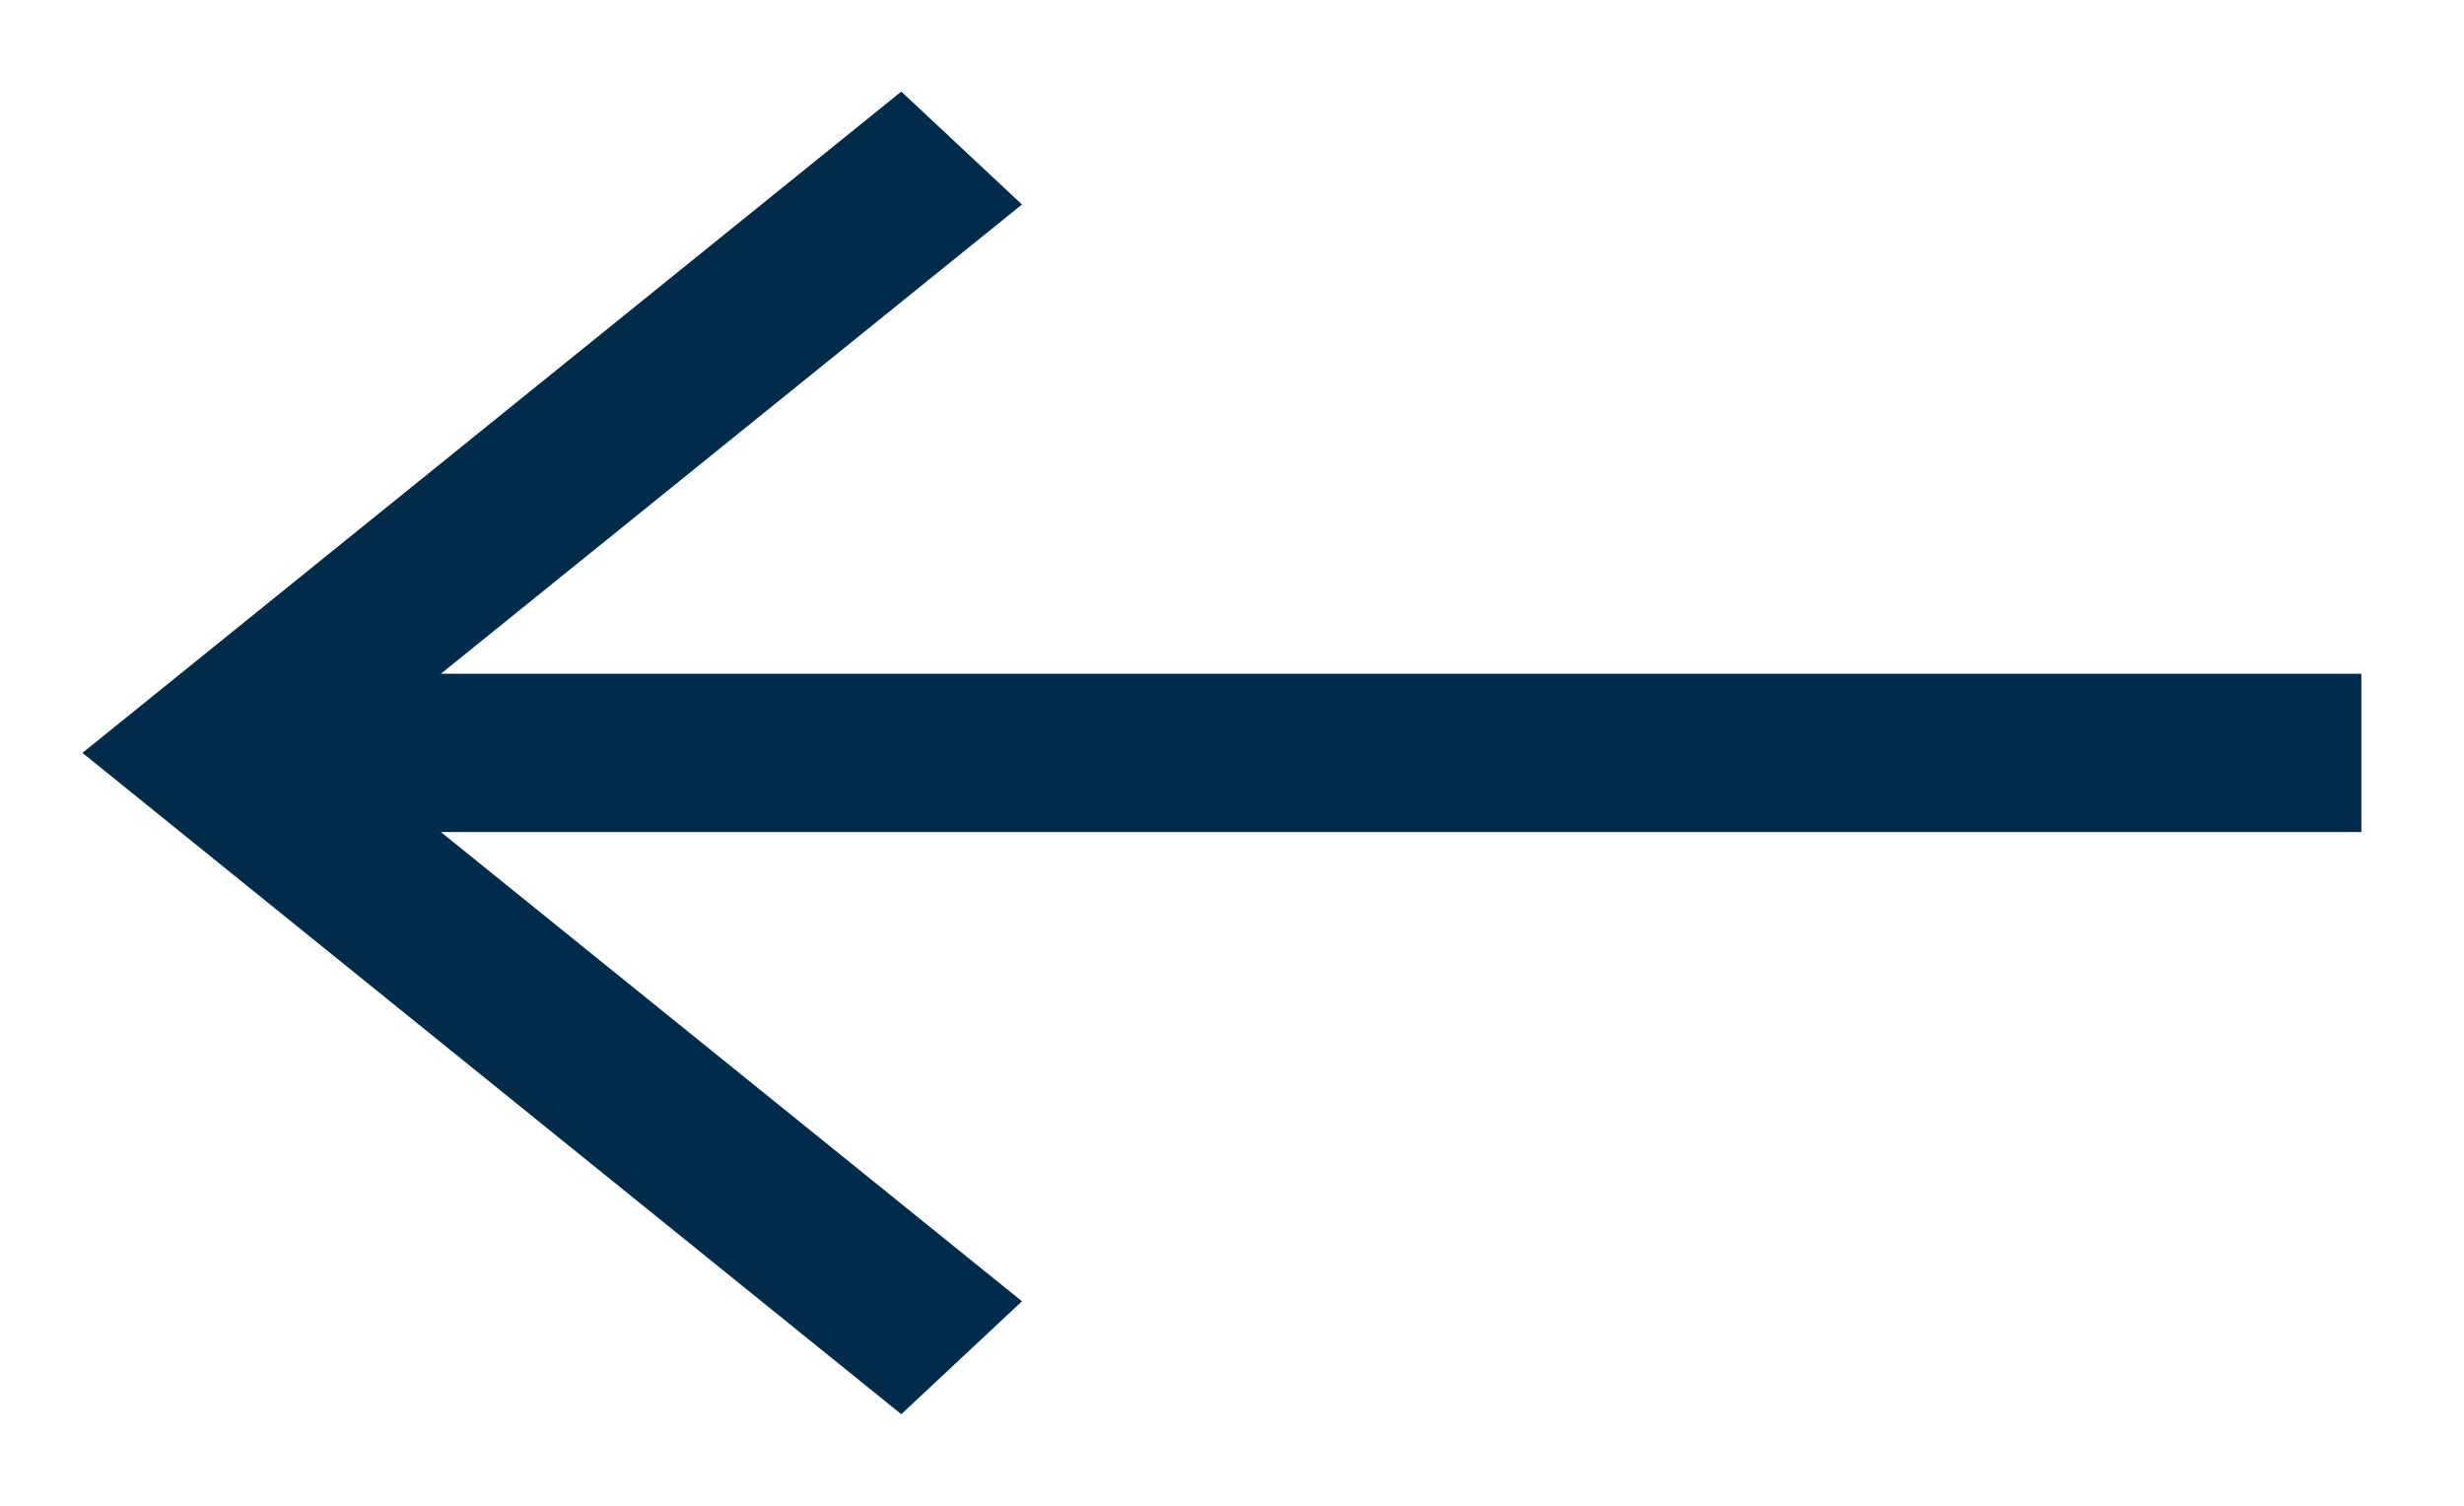 <svg width="18" height="11" viewBox="0 0 18 11" fill="none" xmlns="http://www.w3.org/2000/svg">
<path fill-rule="evenodd" clip-rule="evenodd" d="M2.513 5.172L7.085 1.48L6.572 1L1 5.5L6.572 10L7.085 9.52L2.513 5.828L17 5.828V5.172L2.513 5.172Z" fill="#002B4A" stroke="#002B4A" stroke-width="0.5"/>
</svg>
